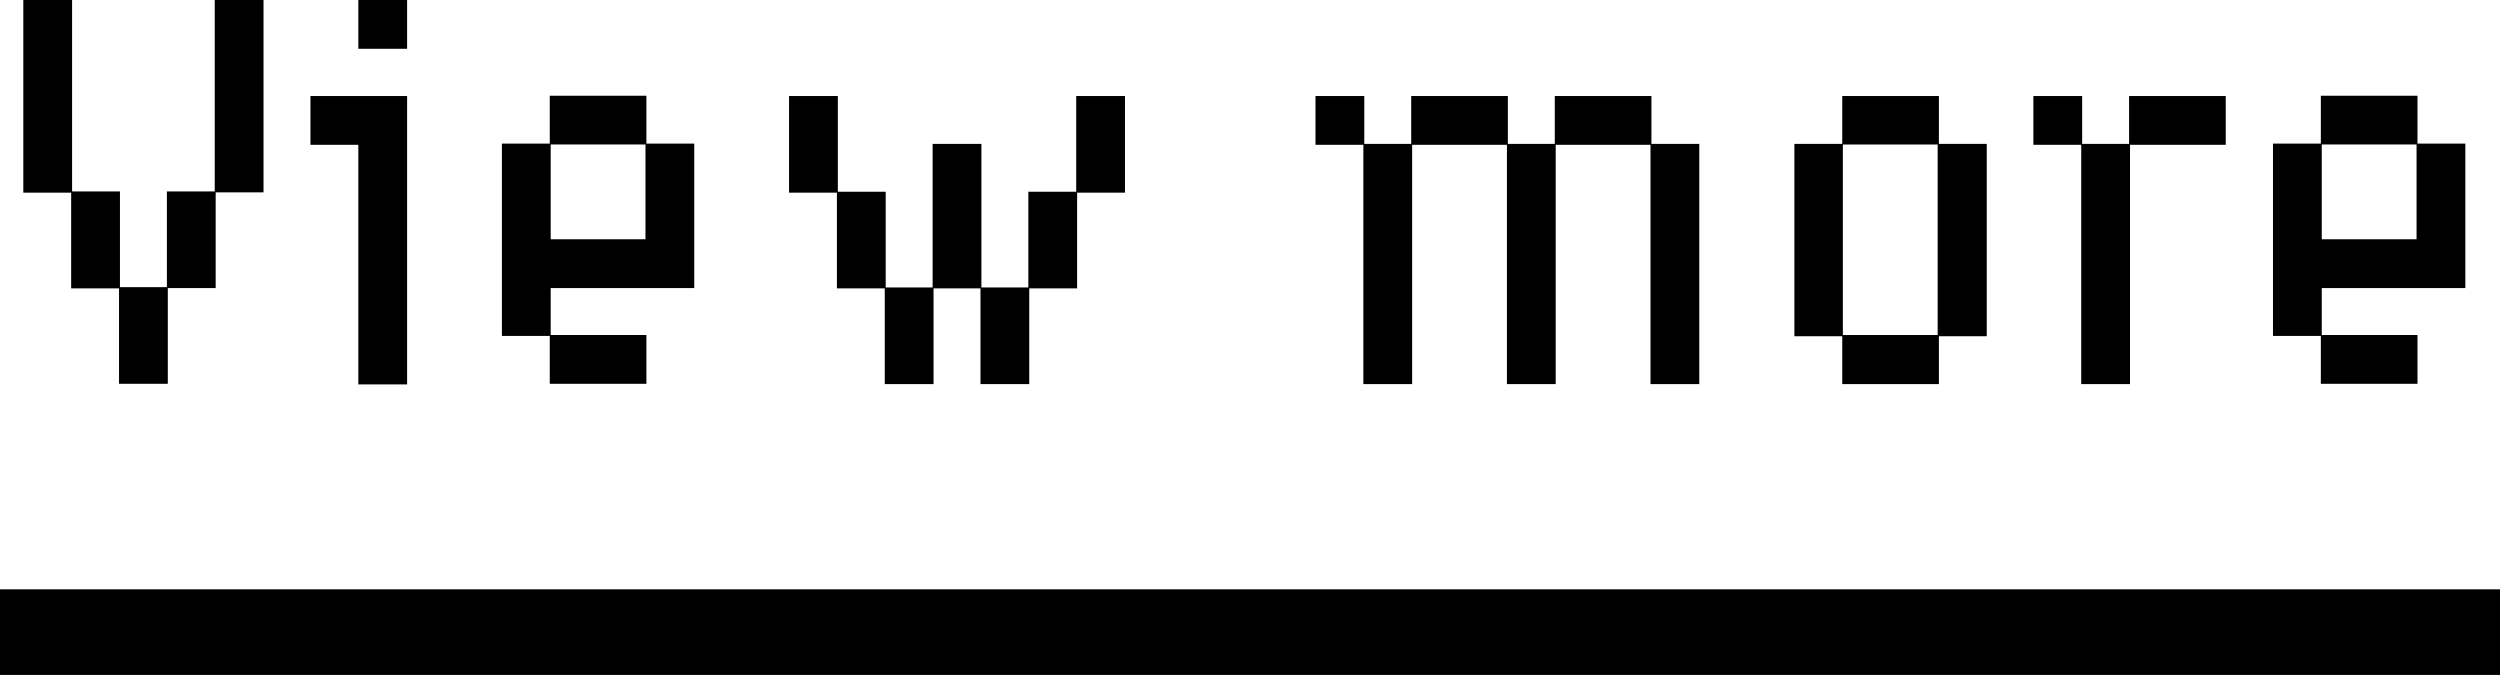 <?xml version="1.0" encoding="UTF-8"?>
<svg id="_レイヤー_2" data-name="レイヤー_2" xmlns="http://www.w3.org/2000/svg" viewBox="0 0 81.49 22">
  <g id="_レイヤー_1-2" data-name="レイヤー_1">
    <g>
      <g>
        <path d="M3.88,12.52v-3.12h-1.56v-3.12H.76V0h1.59v6.24h1.56v3.12h1.53v-3.12h1.56V0h1.59v6.27h-1.56v3.12h-1.56v3.12h-1.59Z"/>
        <path d="M11.68,12.52v-7.8h-1.56v-1.59h3.15v9.4h-1.59ZM11.68,1.59V0h1.59v1.59h-1.59Z"/>
        <path d="M17.92,3.12h3.15v1.56h1.56v4.71h-4.68v1.53h3.12v1.59h-3.15v-1.56h-1.56v-6.27h1.56v-1.56ZM21.04,4.71h-3.09v3.09h3.09v-3.09Z"/>
        <path d="M28.84,12.52v-3.12h-1.56v-3.12h-1.56v-3.15h1.59v3.12h1.56v3.12h1.53v-4.68h1.59v4.68h1.53v-3.12h1.56v-3.12h1.59v3.15h-1.56v3.12h-1.56v3.12h-1.59v-3.12h-1.53v3.12h-1.59Z"/>
        <path d="M53.8,12.52v-7.8h-3.09v7.8h-1.59v-7.8h-3.09v7.8h-1.59v-7.8h-1.56v-1.59h1.59v1.56h1.53v-1.56h3.15v1.56h1.53v-1.56h3.15v1.56h1.56v7.83h-1.59Z"/>
        <path d="M63.2,12.52h-3.15v-1.56h-1.56v-6.27h1.56v-1.56h3.15v1.56h1.56v6.27h-1.56v1.56ZM63.16,4.71h-3.09v6.21h3.09v-6.21Z"/>
        <path d="M67.84,12.52v-7.8h-1.56v-1.59h1.59v1.56h1.53v-1.56h3.15v1.59h-3.12v7.8h-1.59Z"/>
        <path d="M75.65,3.12h3.15v1.56h1.56v4.71h-4.68v1.53h3.12v1.59h-3.15v-1.56h-1.56v-6.27h1.56v-1.56ZM78.77,4.71h-3.09v3.09h3.09v-3.09Z"/>
      </g>
      <rect y="19.21" width="81.49" height="2.79"/>
    </g>
  </g>
</svg>